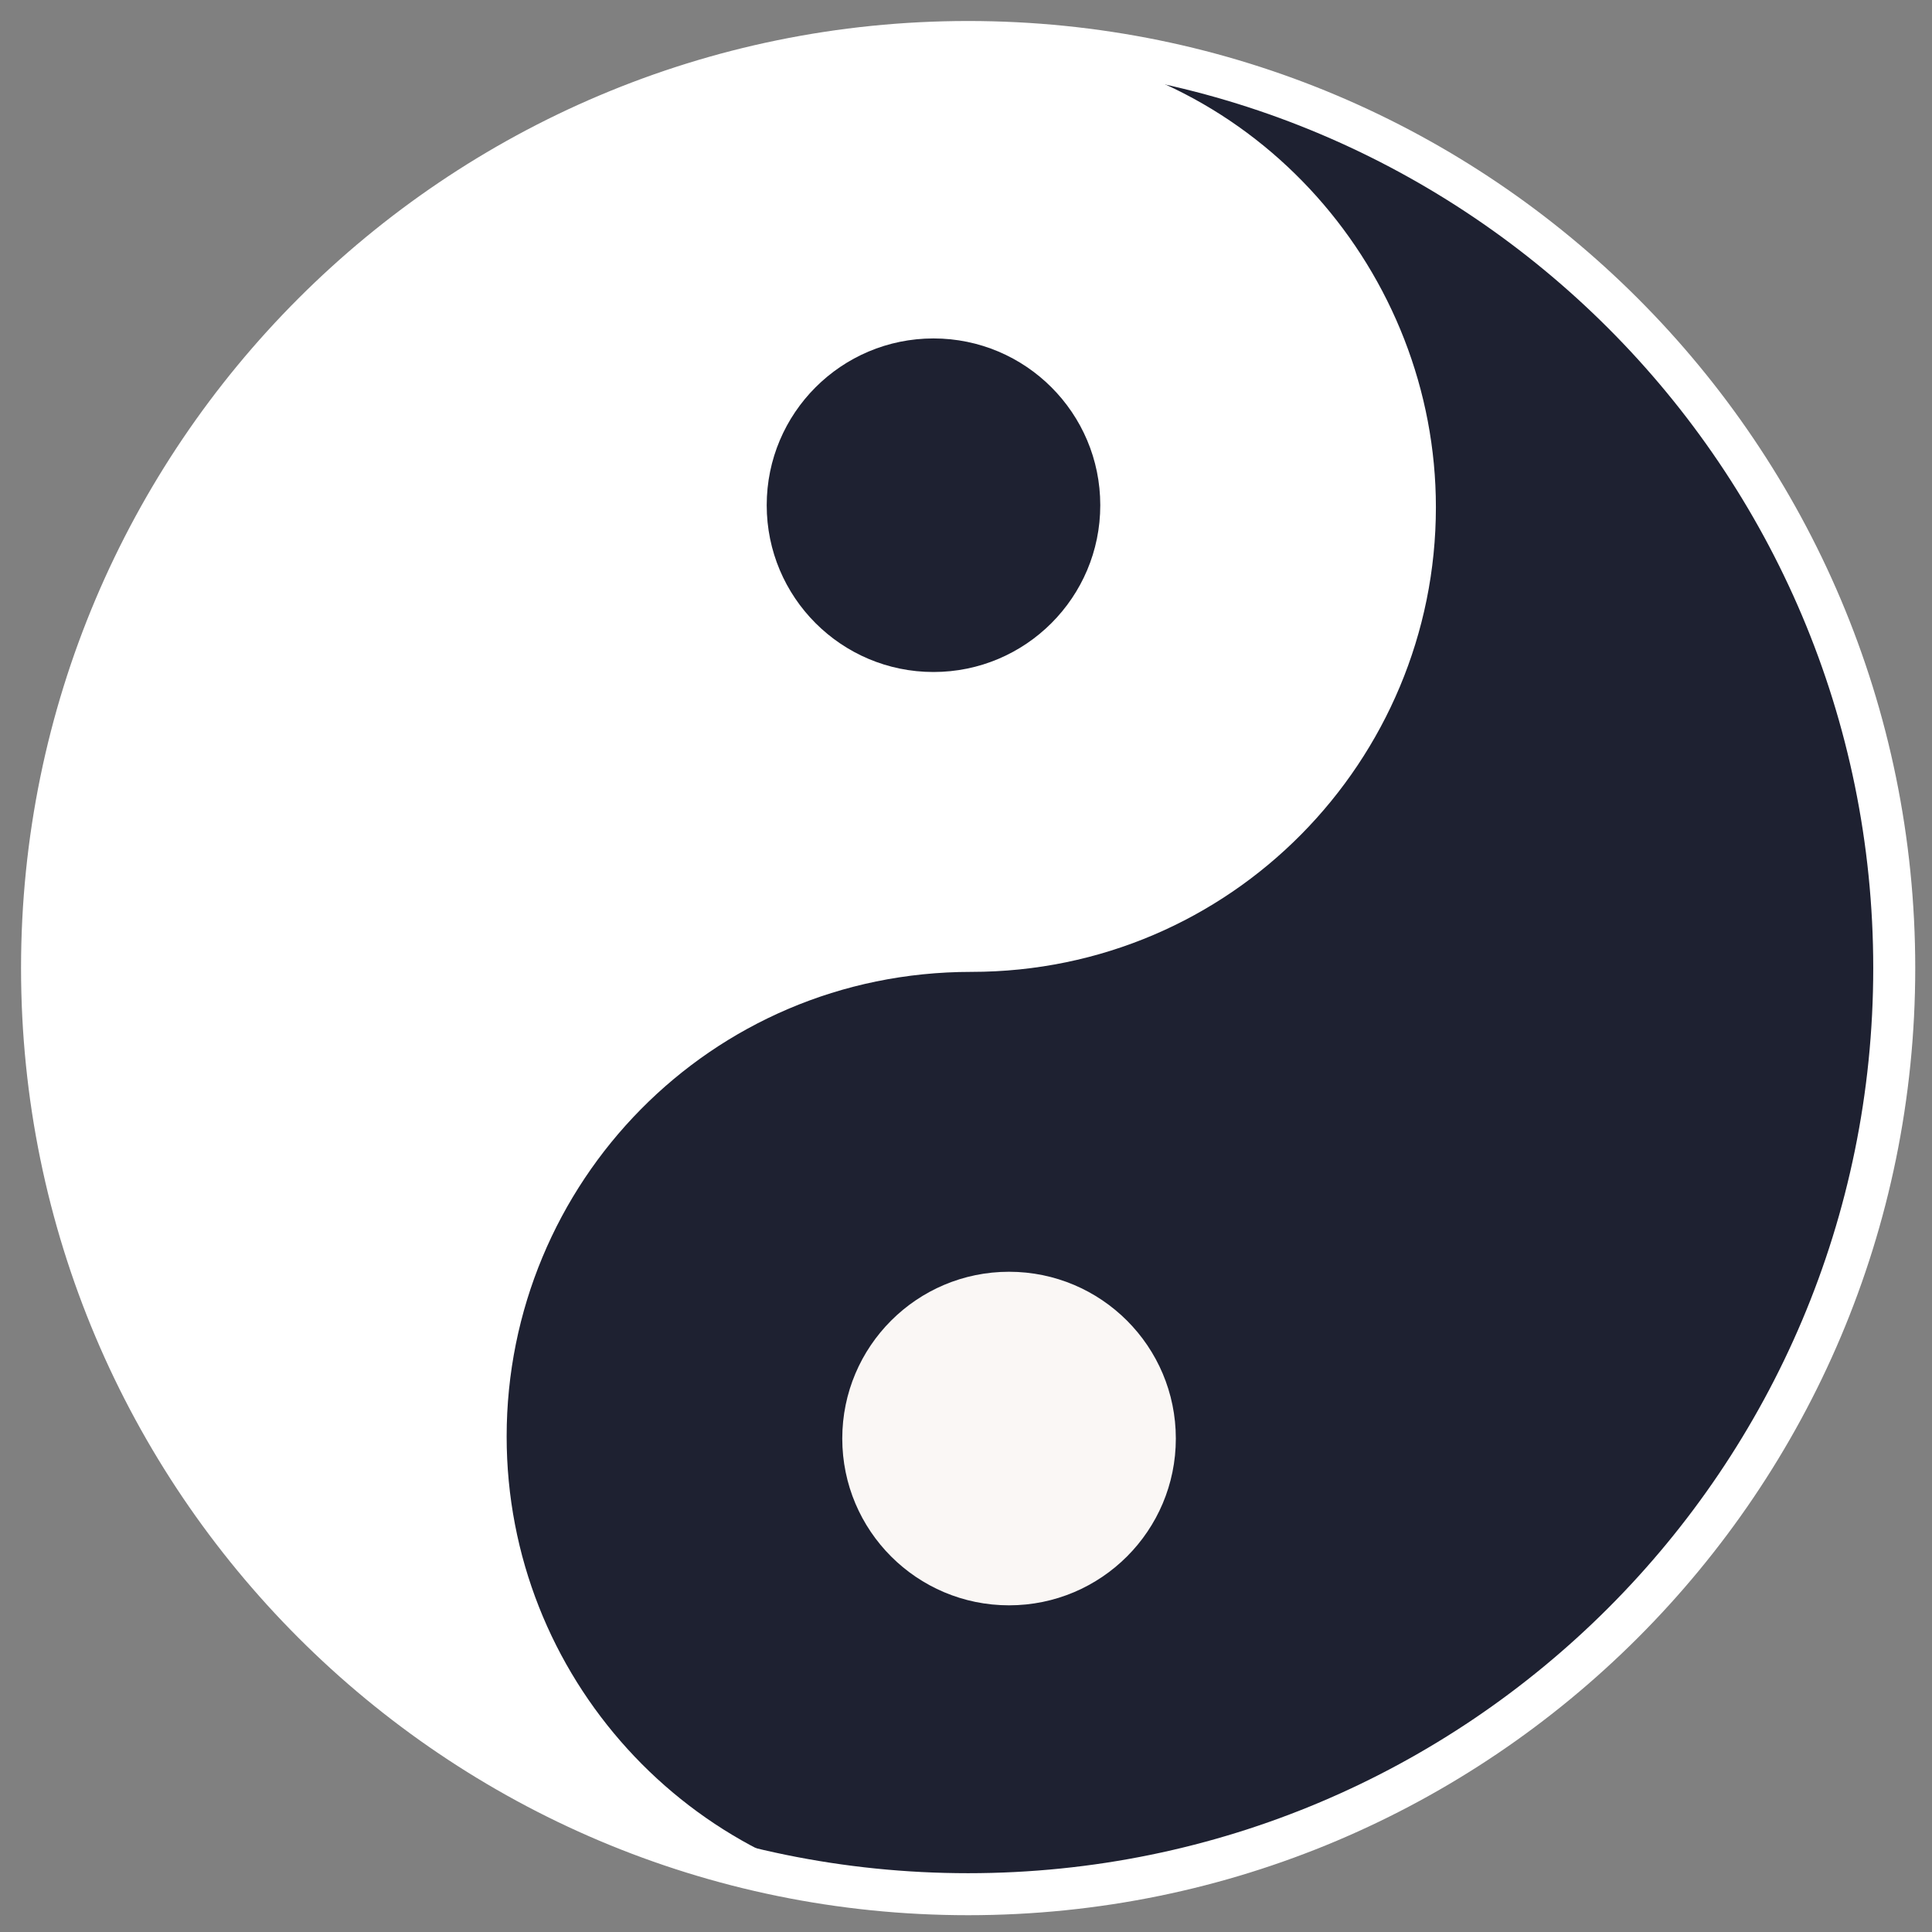 <?xml version="1.0" encoding="UTF-8"?>
<svg width="46px" height="46px" viewBox="0 0 46 46" version="1.1" xmlns="http://www.w3.org/2000/svg" xmlns:xlink="http://www.w3.org/1999/xlink">
    <rect x="0" y="0" width="46" height="46" fill="#808080" stroke="none"/>
    <title>comp-chin</title>
    <g id="Symbols" stroke="none" stroke-width="1" fill="none" fill-rule="evenodd">
        <g id="Icons/widgets/Comp-chin" transform="translate(-30, -19)" fill-rule="nonzero">
            <g id="comp-chin" transform="translate(30, 19)">
                <path d="M23.125,43.904 L22.002,45.197 C10.327,44.653 1,34.952 1,23.14 C1,10.852 11.076,1.015 23.125,1.015 C23.5,1.015 23.874,1.049 24.249,1.083 C26.87,1.321 30.886,2.478 32.656,4.249 L41.823,18.313 L23.125,43.904 Z" id="Path" fill="#FFFFFF"></path>
                <circle id="Oval" fill="#1E2131" cx="22.226" cy="12.029" r="3.971"></circle>
                <path d="M12.063,34.203 C12.063,28.178 16.896,23.14 23.125,23.14 C29.321,23.14 34.188,18.103 34.188,12.077 C34.188,6.495 29.933,1.594 24.249,1.083 C35.924,1.627 45.25,11.329 45.25,23.14 C45.25,35.428 35.175,45.265 23.125,45.265 C22.751,45.265 22.377,45.231 22.002,45.197 C16.42,44.653 12.063,39.921 12.063,34.203 Z" id="Path" fill="#1E2131"></path>
                <circle id="Oval" fill="#FAF7F5" cx="24.025" cy="34.251" r="3.971"></circle>
                <path d="M23.051,0.5 C10.597,0.5 0.501,10.596 0.501,23.05 C0.501,35.504 10.597,45.6 23.051,45.6 C35.505,45.6 45.601,35.504 45.601,23.05 C45.601,10.596 35.505,0.5 23.051,0.5 Z M23.051,1.5 C34.952,1.5 44.601,11.148 44.601,23.05 C44.601,34.952 34.952,44.6 23.051,44.6 C11.149,44.6 1.501,34.952 1.501,23.05 C1.501,11.148 11.149,1.5 23.051,1.5 Z" id="Oval" fill="#FFFFFF"></path>
            </g>
        </g>
    </g>
</svg>